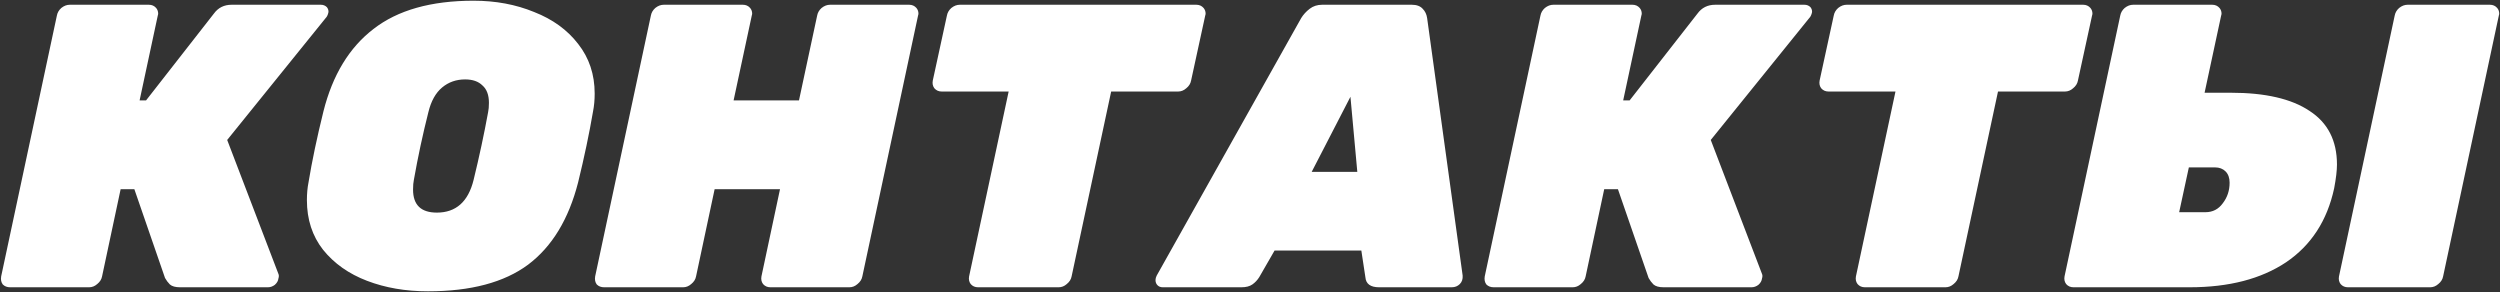 <?xml version="1.0" encoding="UTF-8"?> <svg xmlns="http://www.w3.org/2000/svg" width="1053" height="123" viewBox="0 0 1053 123" fill="none"><rect x="0" y="0" width="1053" height="123" fill="#333333" stroke="none"/> <path d="M135.13 2C136.15 2 137 2.34 137.68 3.02C138.133 3.587 138.36 4.21 138.36 4.89C138.36 5.117 138.303 5.4 138.19 5.74C137.963 6.533 137.623 7.157 137.17 7.61L95.69 58.95L117.28 115.39C117.393 115.617 117.45 115.9 117.45 116.24C117.45 116.58 117.393 116.92 117.28 117.26C117.167 118.28 116.657 119.187 115.75 119.98C114.843 120.66 113.88 121 112.86 121H75.8C73.873 121 72.457 120.603 71.55 119.81C70.757 119.017 70.077 118.11 69.51 117.09L56.59 79.69H50.81L42.99 116.41C42.763 117.657 42.083 118.733 40.95 119.64C39.93 120.547 38.797 121 37.55 121H4.23C2.983 121 1.963 120.603 1.17 119.81C0.49 118.903 0.263 117.77 0.49 116.41L23.95 6.59C24.177 5.343 24.8 4.267 25.82 3.36C26.953 2.453 28.143 2 29.39 2H62.71C63.957 2 64.977 2.453 65.77 3.36C66.337 4.04 66.62 4.833 66.62 5.74C66.62 5.967 66.563 6.25 66.45 6.59L58.8 42.29H61.52L90.08 5.74C91.893 3.247 94.387 2 97.56 2H135.13ZM180.268 122.7C170.861 122.7 162.304 121.227 154.598 118.28C146.891 115.333 140.714 110.97 136.068 105.19C131.534 99.41 129.268 92.44 129.268 84.28C129.268 81.56 129.494 79.067 129.948 76.8C131.421 67.847 133.518 57.873 136.238 46.88C140.091 31.58 147.118 20.02 157.318 12.2C167.518 4.267 181.571 0.3 199.478 0.3C208.771 0.3 217.271 1.887 224.978 5.06C232.798 8.12 238.974 12.597 243.508 18.49C248.154 24.383 250.478 31.353 250.478 39.4C250.478 42.12 250.251 44.613 249.798 46.88C248.211 56.173 246.114 66.147 243.508 76.8C239.541 92.327 232.514 103.887 222.428 111.48C212.341 118.96 198.288 122.7 180.268 122.7ZM184.008 89.55C192.054 89.55 197.211 84.96 199.478 75.78C201.858 66.033 203.898 56.513 205.598 47.22C205.824 46.2 205.938 44.897 205.938 43.31C205.938 40.023 205.031 37.587 203.218 36C201.518 34.3 199.081 33.45 195.908 33.45C192.168 33.45 188.938 34.583 186.218 36.85C183.498 39.117 181.571 42.573 180.438 47.22C178.058 56.627 176.018 66.147 174.318 75.78C174.091 76.8 173.978 78.16 173.978 79.86C173.978 86.32 177.321 89.55 184.008 89.55ZM254.42 121C253.173 121 252.153 120.603 251.36 119.81C250.68 118.903 250.453 117.77 250.68 116.41L274.14 6.59C274.366 5.343 274.99 4.267 276.01 3.36C277.143 2.453 278.333 2 279.58 2H312.9C314.146 2 315.166 2.453 315.96 3.36C316.526 4.04 316.81 4.833 316.81 5.74C316.81 5.967 316.753 6.25 316.64 6.59L308.99 42.29H336.53L344.18 6.59C344.406 5.343 345.03 4.267 346.05 3.36C347.183 2.453 348.373 2 349.62 2H382.94C384.186 2 385.206 2.453 386 3.36C386.566 4.04 386.85 4.833 386.85 5.74C386.85 5.967 386.793 6.25 386.68 6.59L363.22 116.41C362.993 117.657 362.313 118.733 361.18 119.64C360.16 120.547 359.026 121 357.78 121H324.46C323.213 121 322.193 120.547 321.4 119.64C320.72 118.733 320.493 117.657 320.72 116.41L328.54 79.69H301L293.18 116.41C292.953 117.657 292.273 118.733 291.14 119.64C290.12 120.547 288.986 121 287.74 121H254.42ZM411.922 121C410.675 121 409.655 120.547 408.862 119.64C408.182 118.733 407.955 117.657 408.182 116.41L424.842 38.55H396.622C395.375 38.55 394.355 38.097 393.562 37.19C392.882 36.283 392.655 35.207 392.882 33.96L398.832 6.59C399.059 5.343 399.682 4.267 400.702 3.36C401.835 2.453 403.025 2 404.272 2H503.892C505.139 2 506.159 2.453 506.952 3.36C507.519 4.04 507.802 4.833 507.802 5.74C507.802 5.967 507.745 6.25 507.632 6.59L501.682 33.96C501.455 35.207 500.775 36.283 499.642 37.19C498.622 38.097 497.489 38.55 496.242 38.55H468.022L451.362 116.41C451.135 117.657 450.455 118.733 449.322 119.64C448.302 120.547 447.169 121 445.922 121H411.922ZM489.757 121C488.85 121 488.113 120.717 487.547 120.15C486.98 119.583 486.697 118.847 486.697 117.94C486.697 117.373 486.867 116.75 487.207 116.07L548.067 7.61C548.973 6.137 550.163 4.833 551.637 3.7C553.11 2.567 554.867 2 556.907 2H594.647C596.687 2 598.217 2.567 599.237 3.7C600.257 4.72 600.88 6.023 601.107 7.61L616.067 116.07C616.18 117.543 615.783 118.733 614.877 119.64C613.97 120.547 612.837 121 611.477 121H580.877C577.25 121 575.323 119.583 575.097 116.75L573.397 105.53H536.847L530.387 116.75C529.593 117.997 528.63 119.017 527.497 119.81C526.363 120.603 524.833 121 522.907 121H489.757ZM571.697 72.38L568.807 40.76L552.487 72.38H571.697ZM760.013 2C761.033 2 761.883 2.34 762.563 3.02C763.016 3.587 763.243 4.21 763.243 4.89C763.243 5.117 763.186 5.4 763.073 5.74C762.846 6.533 762.506 7.157 762.053 7.61L720.573 58.95L742.163 115.39C742.276 115.617 742.333 115.9 742.333 116.24C742.333 116.58 742.276 116.92 742.163 117.26C742.049 118.28 741.539 119.187 740.633 119.98C739.726 120.66 738.763 121 737.743 121H700.683C698.756 121 697.339 120.603 696.433 119.81C695.639 119.017 694.959 118.11 694.393 117.09L681.473 79.69H675.693L667.873 116.41C667.646 117.657 666.966 118.733 665.833 119.64C664.813 120.547 663.679 121 662.433 121H629.113C627.866 121 626.846 120.603 626.053 119.81C625.373 118.903 625.146 117.77 625.373 116.41L648.833 6.59C649.059 5.343 649.683 4.267 650.703 3.36C651.836 2.453 653.026 2 654.273 2H687.593C688.839 2 689.859 2.453 690.653 3.36C691.219 4.04 691.503 4.833 691.503 5.74C691.503 5.967 691.446 6.25 691.333 6.59L683.683 42.29H686.403L714.963 5.74C716.776 3.247 719.269 2 722.443 2H760.013ZM785.457 121C784.21 121 783.19 120.547 782.397 119.64C781.717 118.733 781.49 117.657 781.717 116.41L798.377 38.55H770.157C768.91 38.55 767.89 38.097 767.097 37.19C766.417 36.283 766.19 35.207 766.417 33.96L772.367 6.59C772.594 5.343 773.217 4.267 774.237 3.36C775.37 2.453 776.56 2 777.807 2H877.427C878.674 2 879.694 2.453 880.487 3.36C881.054 4.04 881.337 4.833 881.337 5.74C881.337 5.967 881.28 6.25 881.167 6.59L875.217 33.96C874.99 35.207 874.31 36.283 873.177 37.19C872.157 38.097 871.024 38.55 869.777 38.55H841.557L824.897 116.41C824.67 117.657 823.99 118.733 822.857 119.64C821.837 120.547 820.704 121 819.457 121H785.457ZM873.322 121C872.075 121 871.055 120.547 870.262 119.64C869.582 118.733 869.355 117.657 869.582 116.41L893.042 6.59C893.268 5.343 893.892 4.267 894.912 3.36C896.045 2.453 897.235 2 898.482 2H931.802C933.048 2 934.068 2.453 934.862 3.36C935.428 4.04 935.712 4.833 935.712 5.74C935.712 5.967 935.655 6.25 935.542 6.59L928.572 39.06H939.622C954.128 39.06 965.178 41.61 972.772 46.71C980.478 51.697 984.332 59.233 984.332 69.32C984.332 71.813 983.935 75.157 983.142 79.35C980.195 92.95 973.452 103.32 962.912 110.46C952.372 117.487 938.828 121 922.282 121H873.322ZM988.922 121C987.675 121 986.655 120.547 985.862 119.64C985.182 118.733 984.955 117.657 985.182 116.41L1008.64 6.59C1008.87 5.343 1009.49 4.267 1010.51 3.36C1011.65 2.453 1012.84 2 1014.08 2H1048.76C1050.01 2 1051.03 2.453 1051.82 3.36C1052.39 4.04 1052.67 4.833 1052.67 5.74C1052.67 5.967 1052.62 6.25 1052.5 6.59L1029.04 116.41C1028.82 117.657 1028.14 118.733 1027 119.64C1025.98 120.547 1024.85 121 1023.6 121H988.922ZM928.912 89.38C931.972 89.38 934.408 88.133 936.222 85.64C938.148 83.147 939.112 80.257 939.112 76.97C939.112 74.93 938.545 73.343 937.412 72.21C936.278 71.077 934.805 70.51 932.992 70.51H921.942L917.862 89.38H928.912Z" fill="white"></path> </svg> 